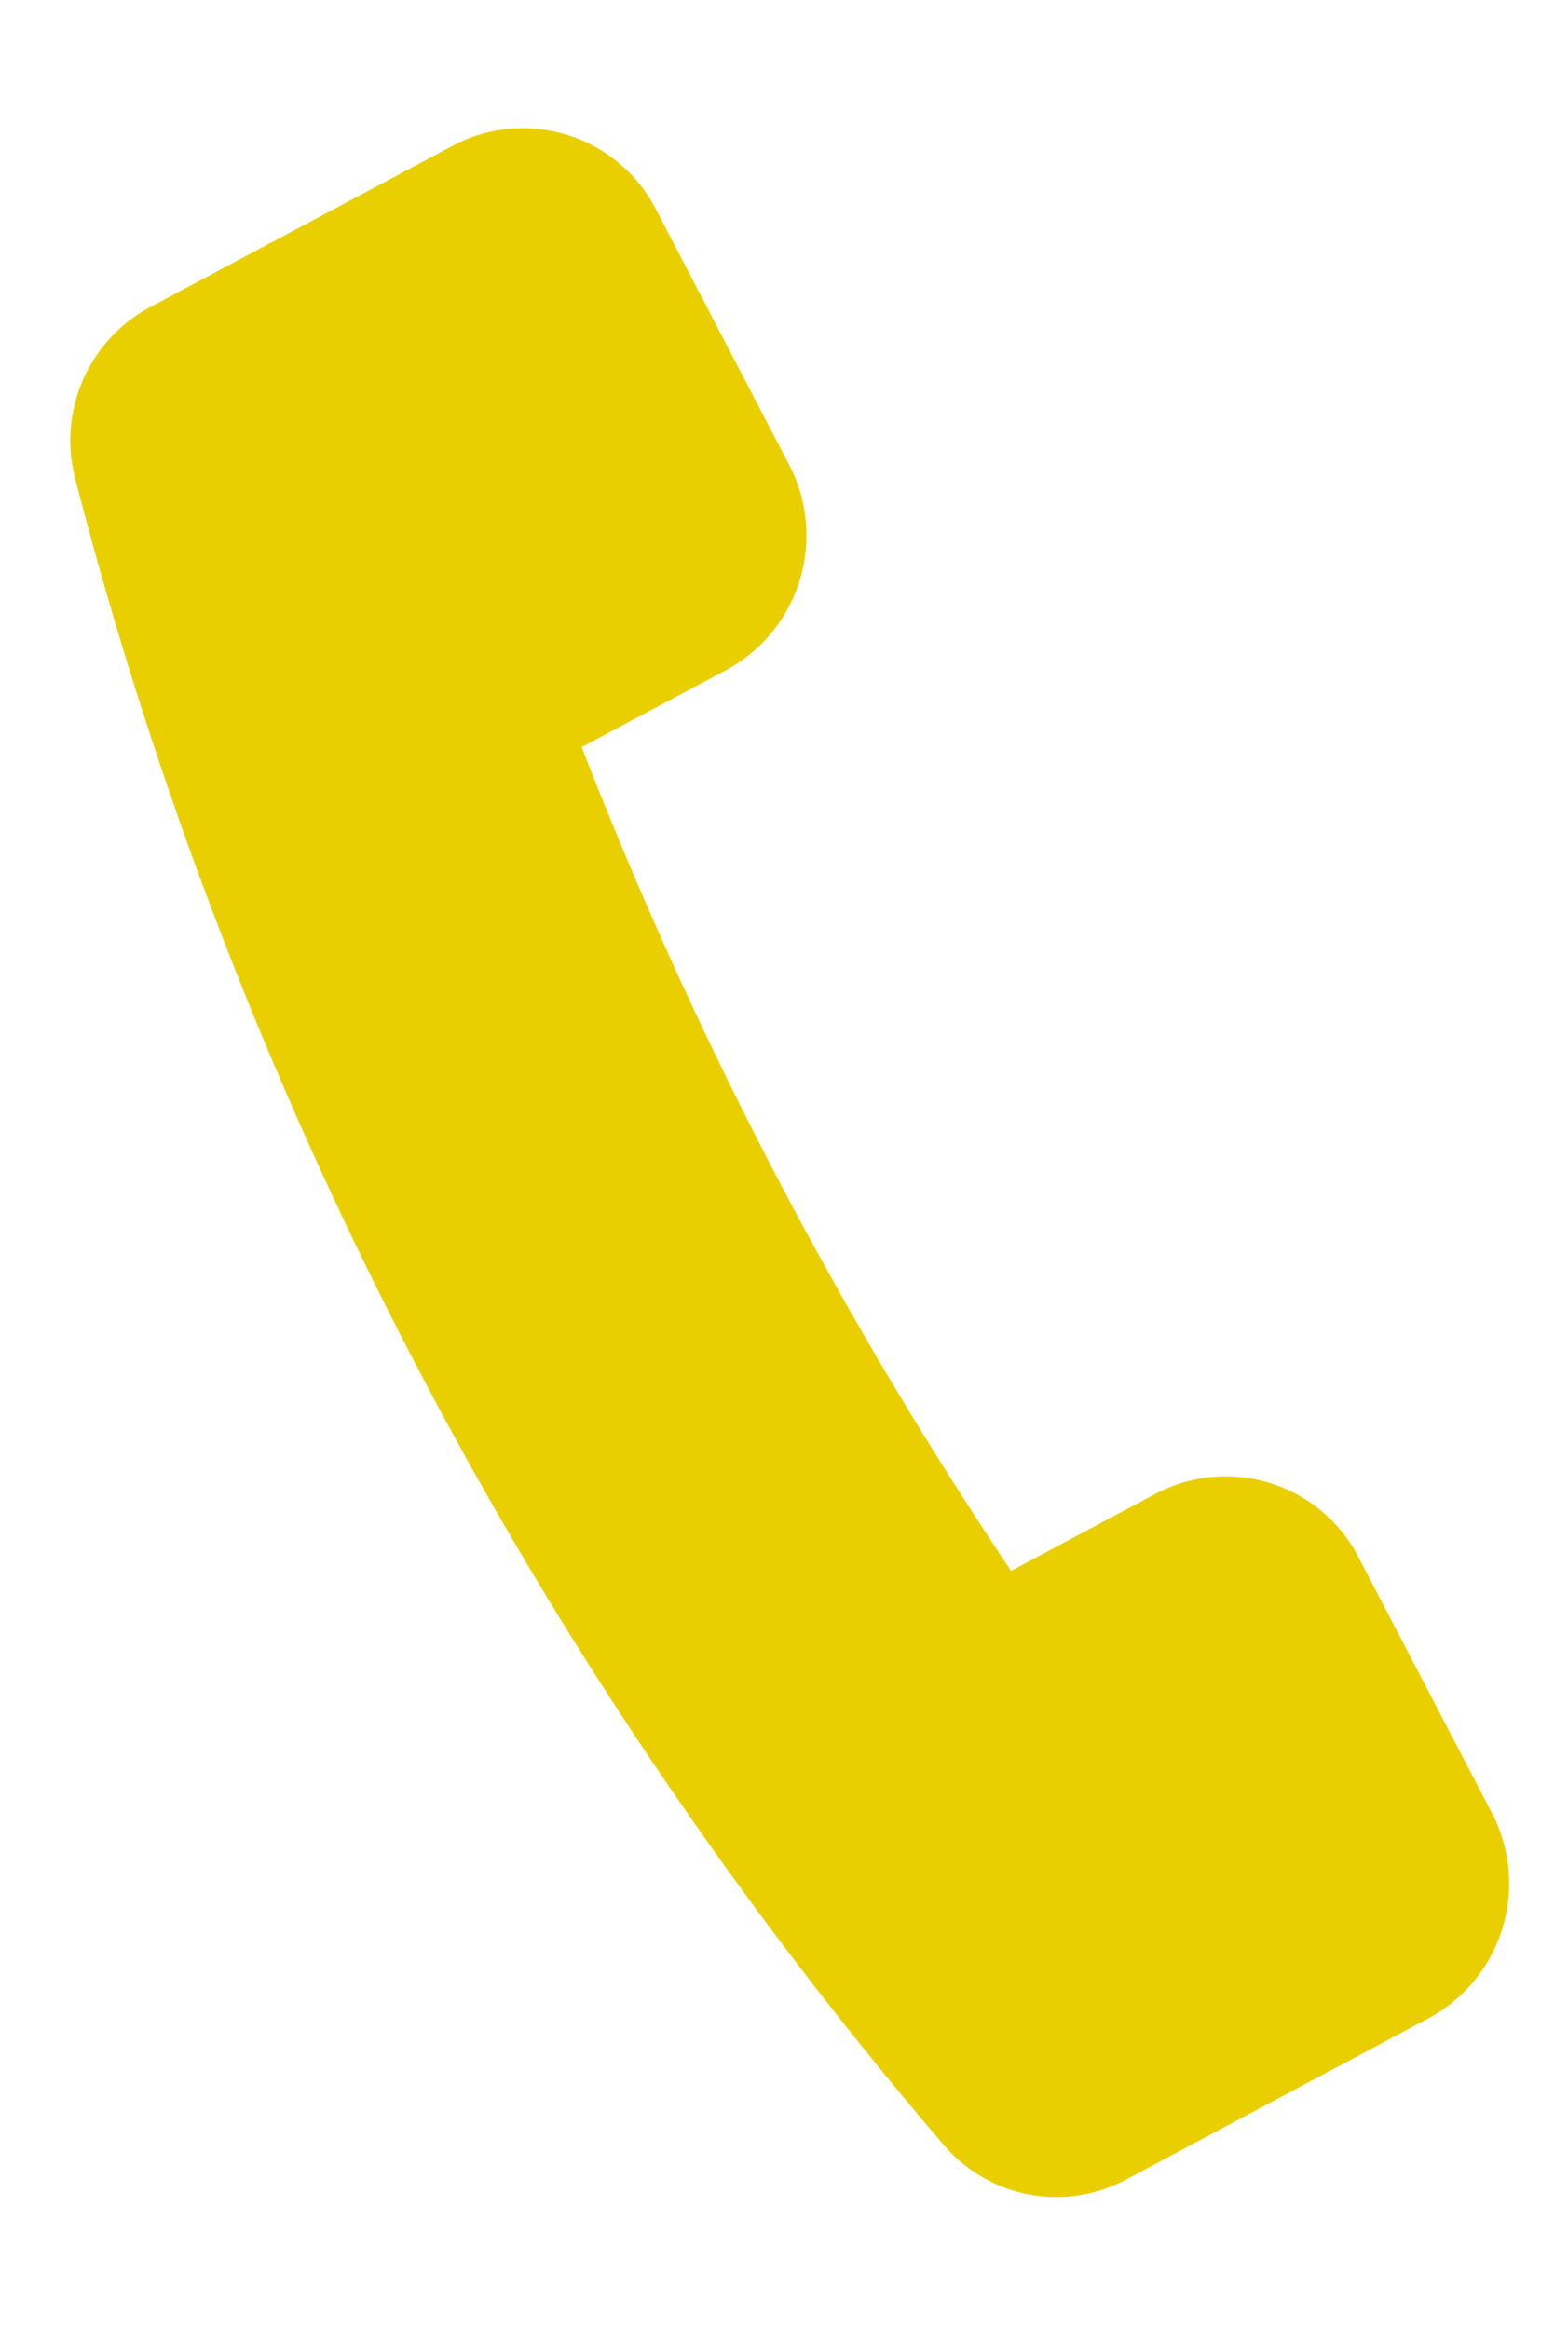 <svg xmlns="http://www.w3.org/2000/svg" width="35.809" height="53.167" viewBox="0 0 35.809 53.167"><path d="M9.234,13.987l3.729-.595a3.493,3.493,0,0,0,2.842-4L14.84,2.97A3.418,3.418,0,0,0,10.957.041L9.672.247,5.109.974l-1.948.311A3.456,3.456,0,0,0,.29,4.453a95,95,0,0,0,6.365,42.38,3.379,3.379,0,0,0,3.665,2.126l1.948-.311,4.563-.728,1.286-.205a3.493,3.493,0,0,0,2.842-4l-.965-6.421a3.417,3.417,0,0,0-3.882-2.928l-3.728.594a96.253,96.253,0,0,1-3.15-20.971" transform="translate(0 6.837) rotate(-19)" fill="#eacf00"/></svg>